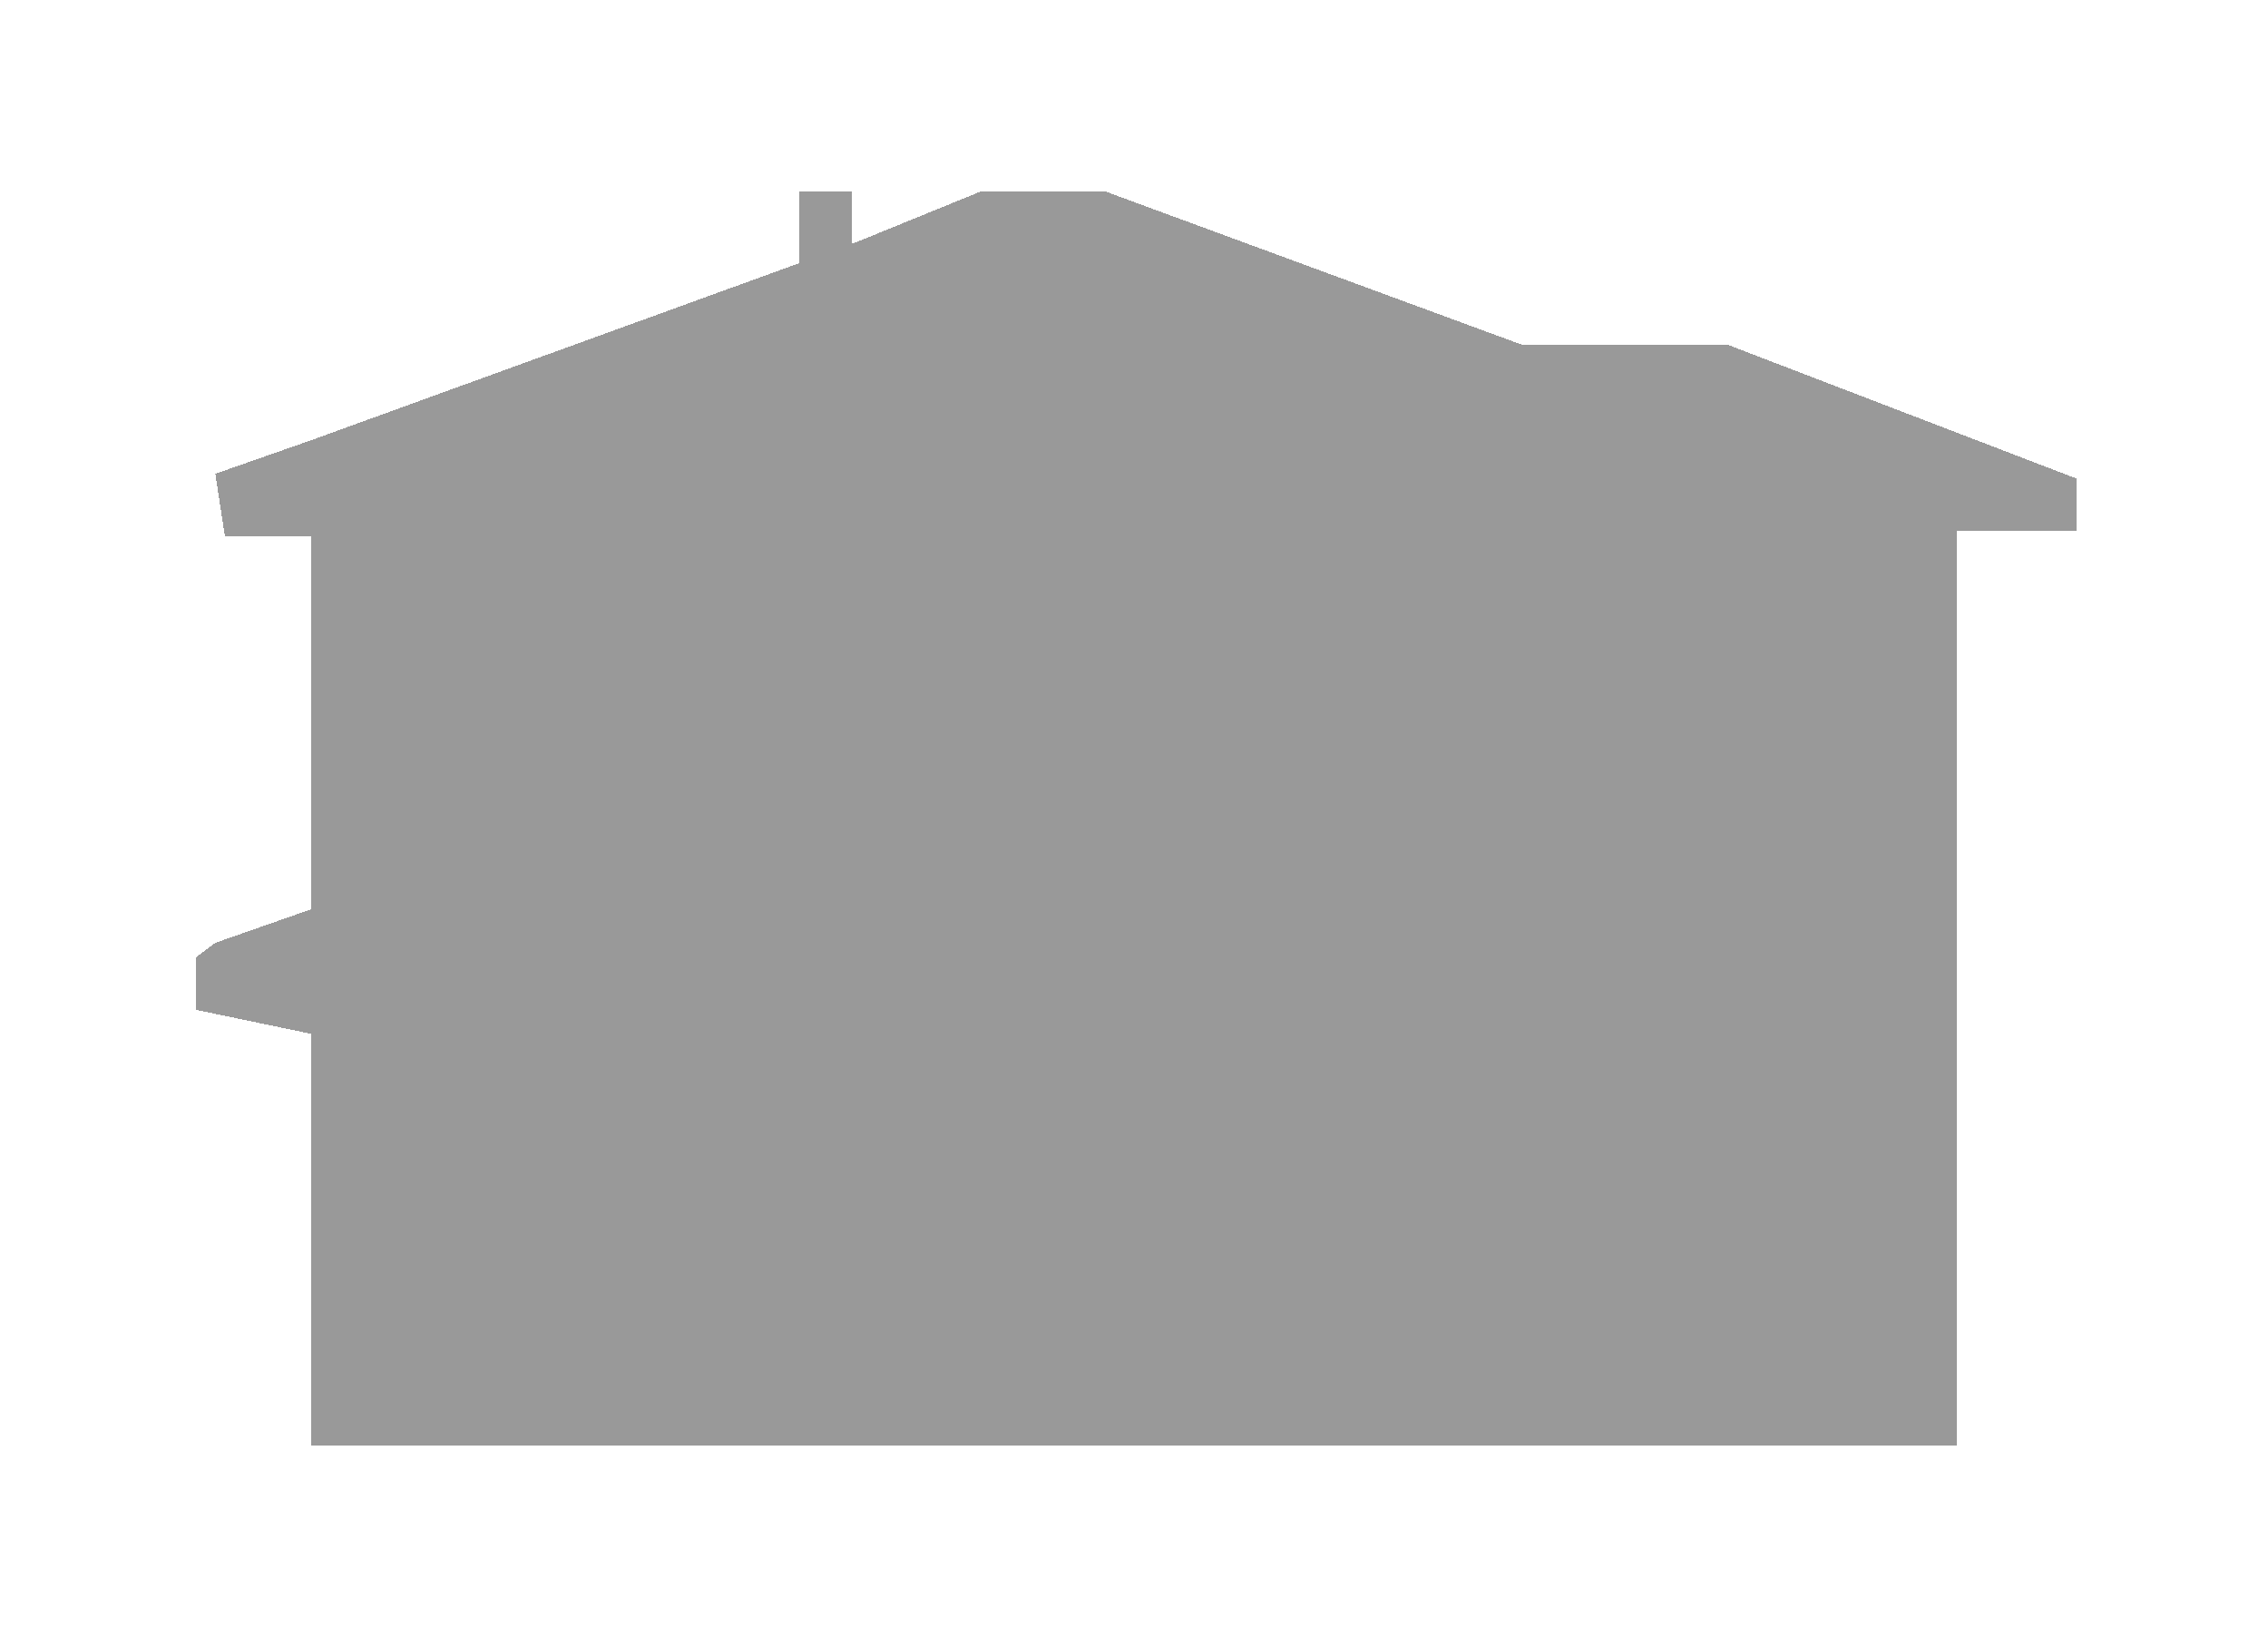 <?xml version="1.0" encoding="UTF-8"?> <svg xmlns="http://www.w3.org/2000/svg" width="237" height="171" viewBox="0 0 237 171" fill="none"><g filter="url(#filter0_d_111_31)"><path d="M180.5 36H159L115.5 20H102.5L89 25.5V20H83.5V27.5L32.5 46L22.5 49.5L23.5 56H32.5V95L22.5 98.5L20.5 100V105.5L32.5 108V151H204.5V55.5H217V52V50L180.5 36Z" fill="black" fill-opacity="0.4" shape-rendering="crispEdges"></path></g><defs><filter id="filter0_d_111_31" x="0.5" y="0" width="236.5" height="171" filterUnits="userSpaceOnUse" color-interpolation-filters="sRGB"><feFlood flood-opacity="0" result="BackgroundImageFix"></feFlood><feColorMatrix in="SourceAlpha" type="matrix" values="0 0 0 0 0 0 0 0 0 0 0 0 0 0 0 0 0 0 127 0" result="hardAlpha"></feColorMatrix><feOffset></feOffset><feGaussianBlur stdDeviation="10"></feGaussianBlur><feComposite in2="hardAlpha" operator="out"></feComposite><feColorMatrix type="matrix" values="0 0 0 0 0.752 0 0 0 0 0.483 0 0 0 0 0.141 0 0 0 1 0"></feColorMatrix><feBlend mode="normal" in2="BackgroundImageFix" result="effect1_dropShadow_111_31"></feBlend><feBlend mode="normal" in="SourceGraphic" in2="effect1_dropShadow_111_31" result="shape"></feBlend></filter></defs></svg> 